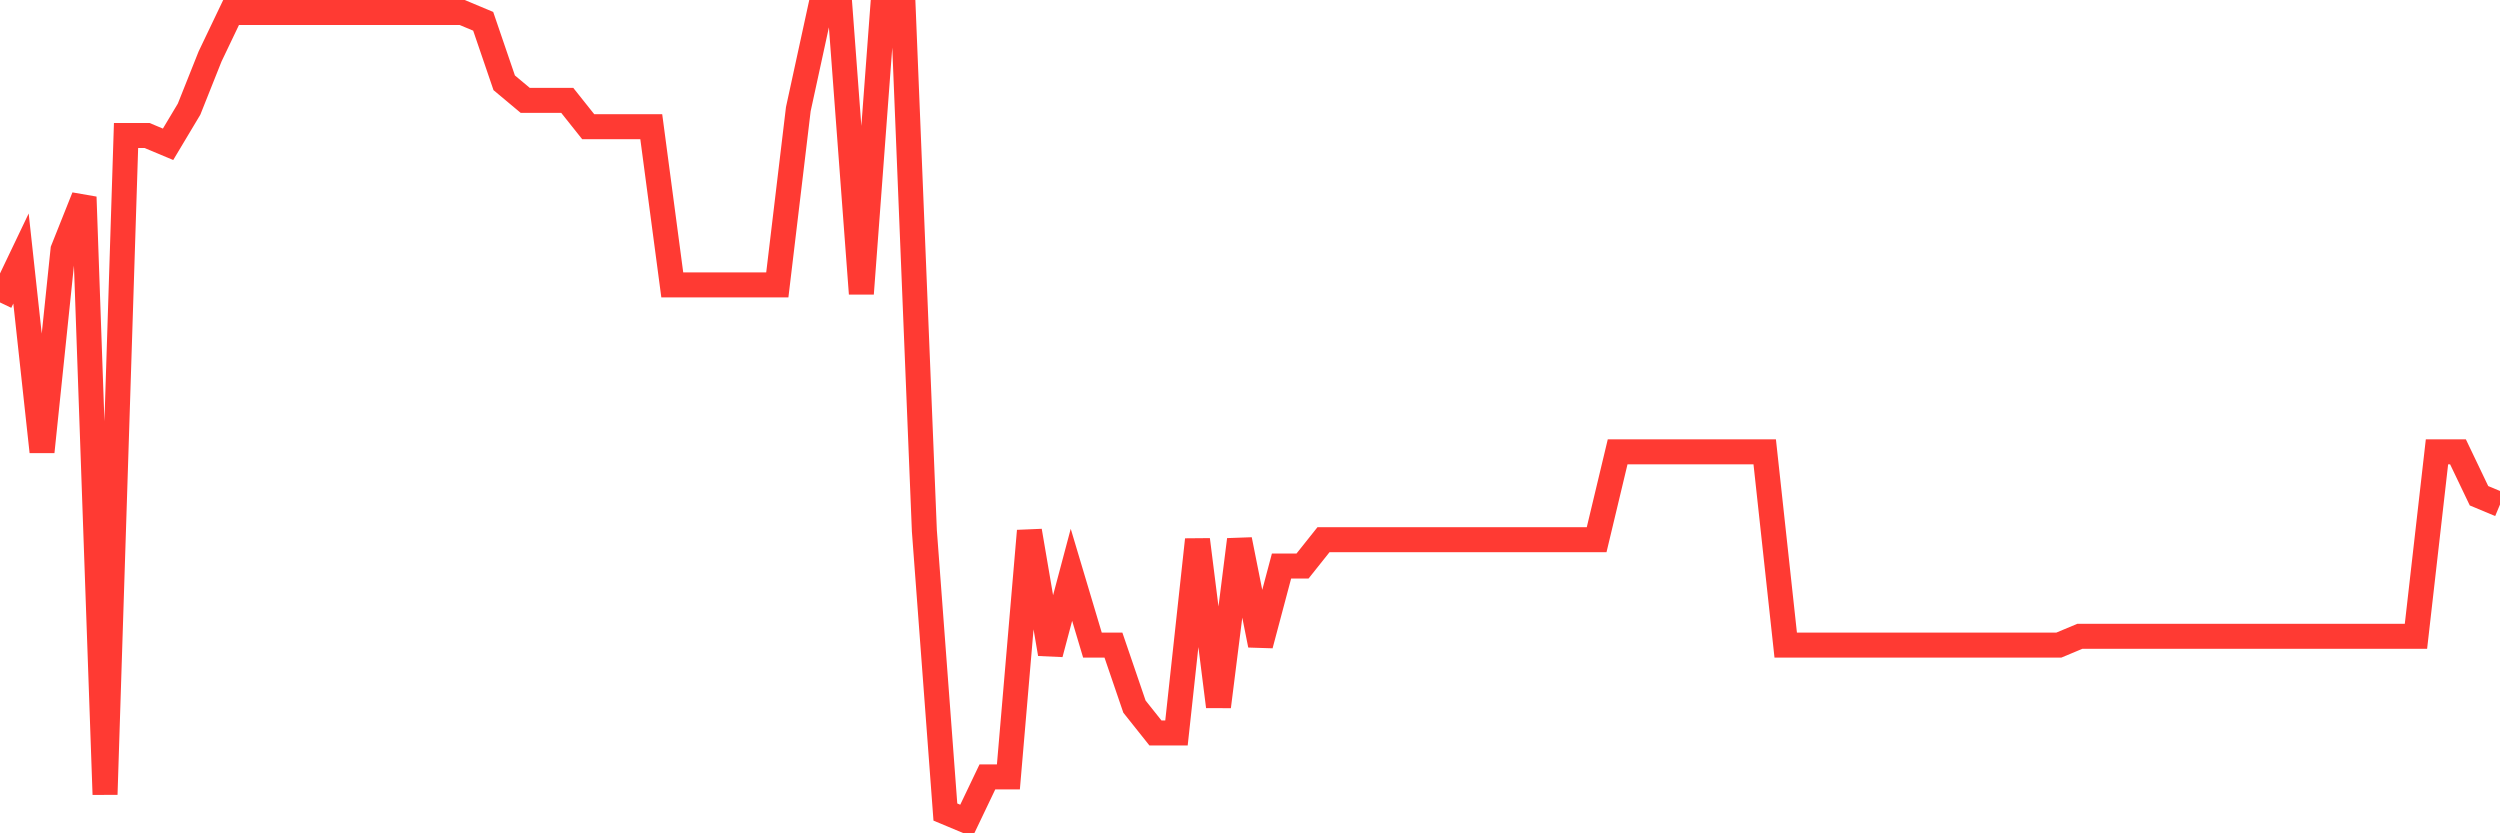<svg
  xmlns="http://www.w3.org/2000/svg"
  xmlns:xlink="http://www.w3.org/1999/xlink"
  width="120"
  height="40"
  viewBox="0 0 120 40"
  preserveAspectRatio="none"
>
  <polyline
    points="0,14.517 1.008,12.409 2.017,21.687 3.025,11.987 4.034,9.457 5.042,38.135 6.05,6.504 7.059,6.504 8.067,6.926 9.076,5.239 10.084,2.709 11.092,0.6 12.101,0.6 13.109,0.6 14.118,0.6 15.126,0.6 16.134,0.6 17.143,0.6 18.151,0.6 19.16,0.6 20.168,0.6 21.176,0.6 22.185,0.6 23.193,1.022 24.202,3.974 25.21,4.817 26.218,4.817 27.227,4.817 28.235,6.083 29.244,6.083 30.252,6.083 31.261,6.083 32.269,13.674 33.277,13.674 34.286,13.674 35.294,13.674 36.303,13.674 37.311,13.674 38.319,5.239 39.328,0.6 40.336,0.6 41.345,14.096 42.353,0.6 43.361,0.6 44.37,25.483 45.378,38.978 46.387,39.4 47.395,37.291 48.403,37.291 49.412,25.483 50.42,31.387 51.429,27.591 52.437,30.965 53.445,30.965 54.454,33.917 55.462,35.183 56.471,35.183 57.479,25.904 58.487,33.917 59.496,25.904 60.504,30.965 61.513,27.17 62.521,27.17 63.529,25.904 64.538,25.904 65.546,25.904 66.555,25.904 67.563,25.904 68.571,25.904 69.58,25.904 70.588,25.904 71.597,25.904 72.605,25.904 73.613,25.904 74.622,25.904 75.63,25.904 76.639,25.904 77.647,21.687 78.655,21.687 79.664,21.687 80.672,21.687 81.681,21.687 82.689,21.687 83.697,21.687 84.706,21.687 85.714,30.965 86.723,30.965 87.731,30.965 88.739,30.965 89.748,30.965 90.756,30.965 91.765,30.965 92.773,30.965 93.782,30.965 94.79,30.965 95.798,30.965 96.807,30.965 97.815,30.965 98.824,30.965 99.832,30.543 100.84,30.543 101.849,30.543 102.857,30.543 103.866,30.543 104.874,30.543 105.882,30.543 106.891,30.543 107.899,30.543 108.908,30.543 109.916,30.543 110.924,30.543 111.933,30.543 112.941,30.543 113.95,30.543 114.958,30.543 115.966,30.543 116.975,21.687 117.983,21.687 118.992,23.796 120,24.217"
    fill="none"
    stroke="#ff3a33"
    stroke-width="1.2"
  >
  </polyline>
</svg>
